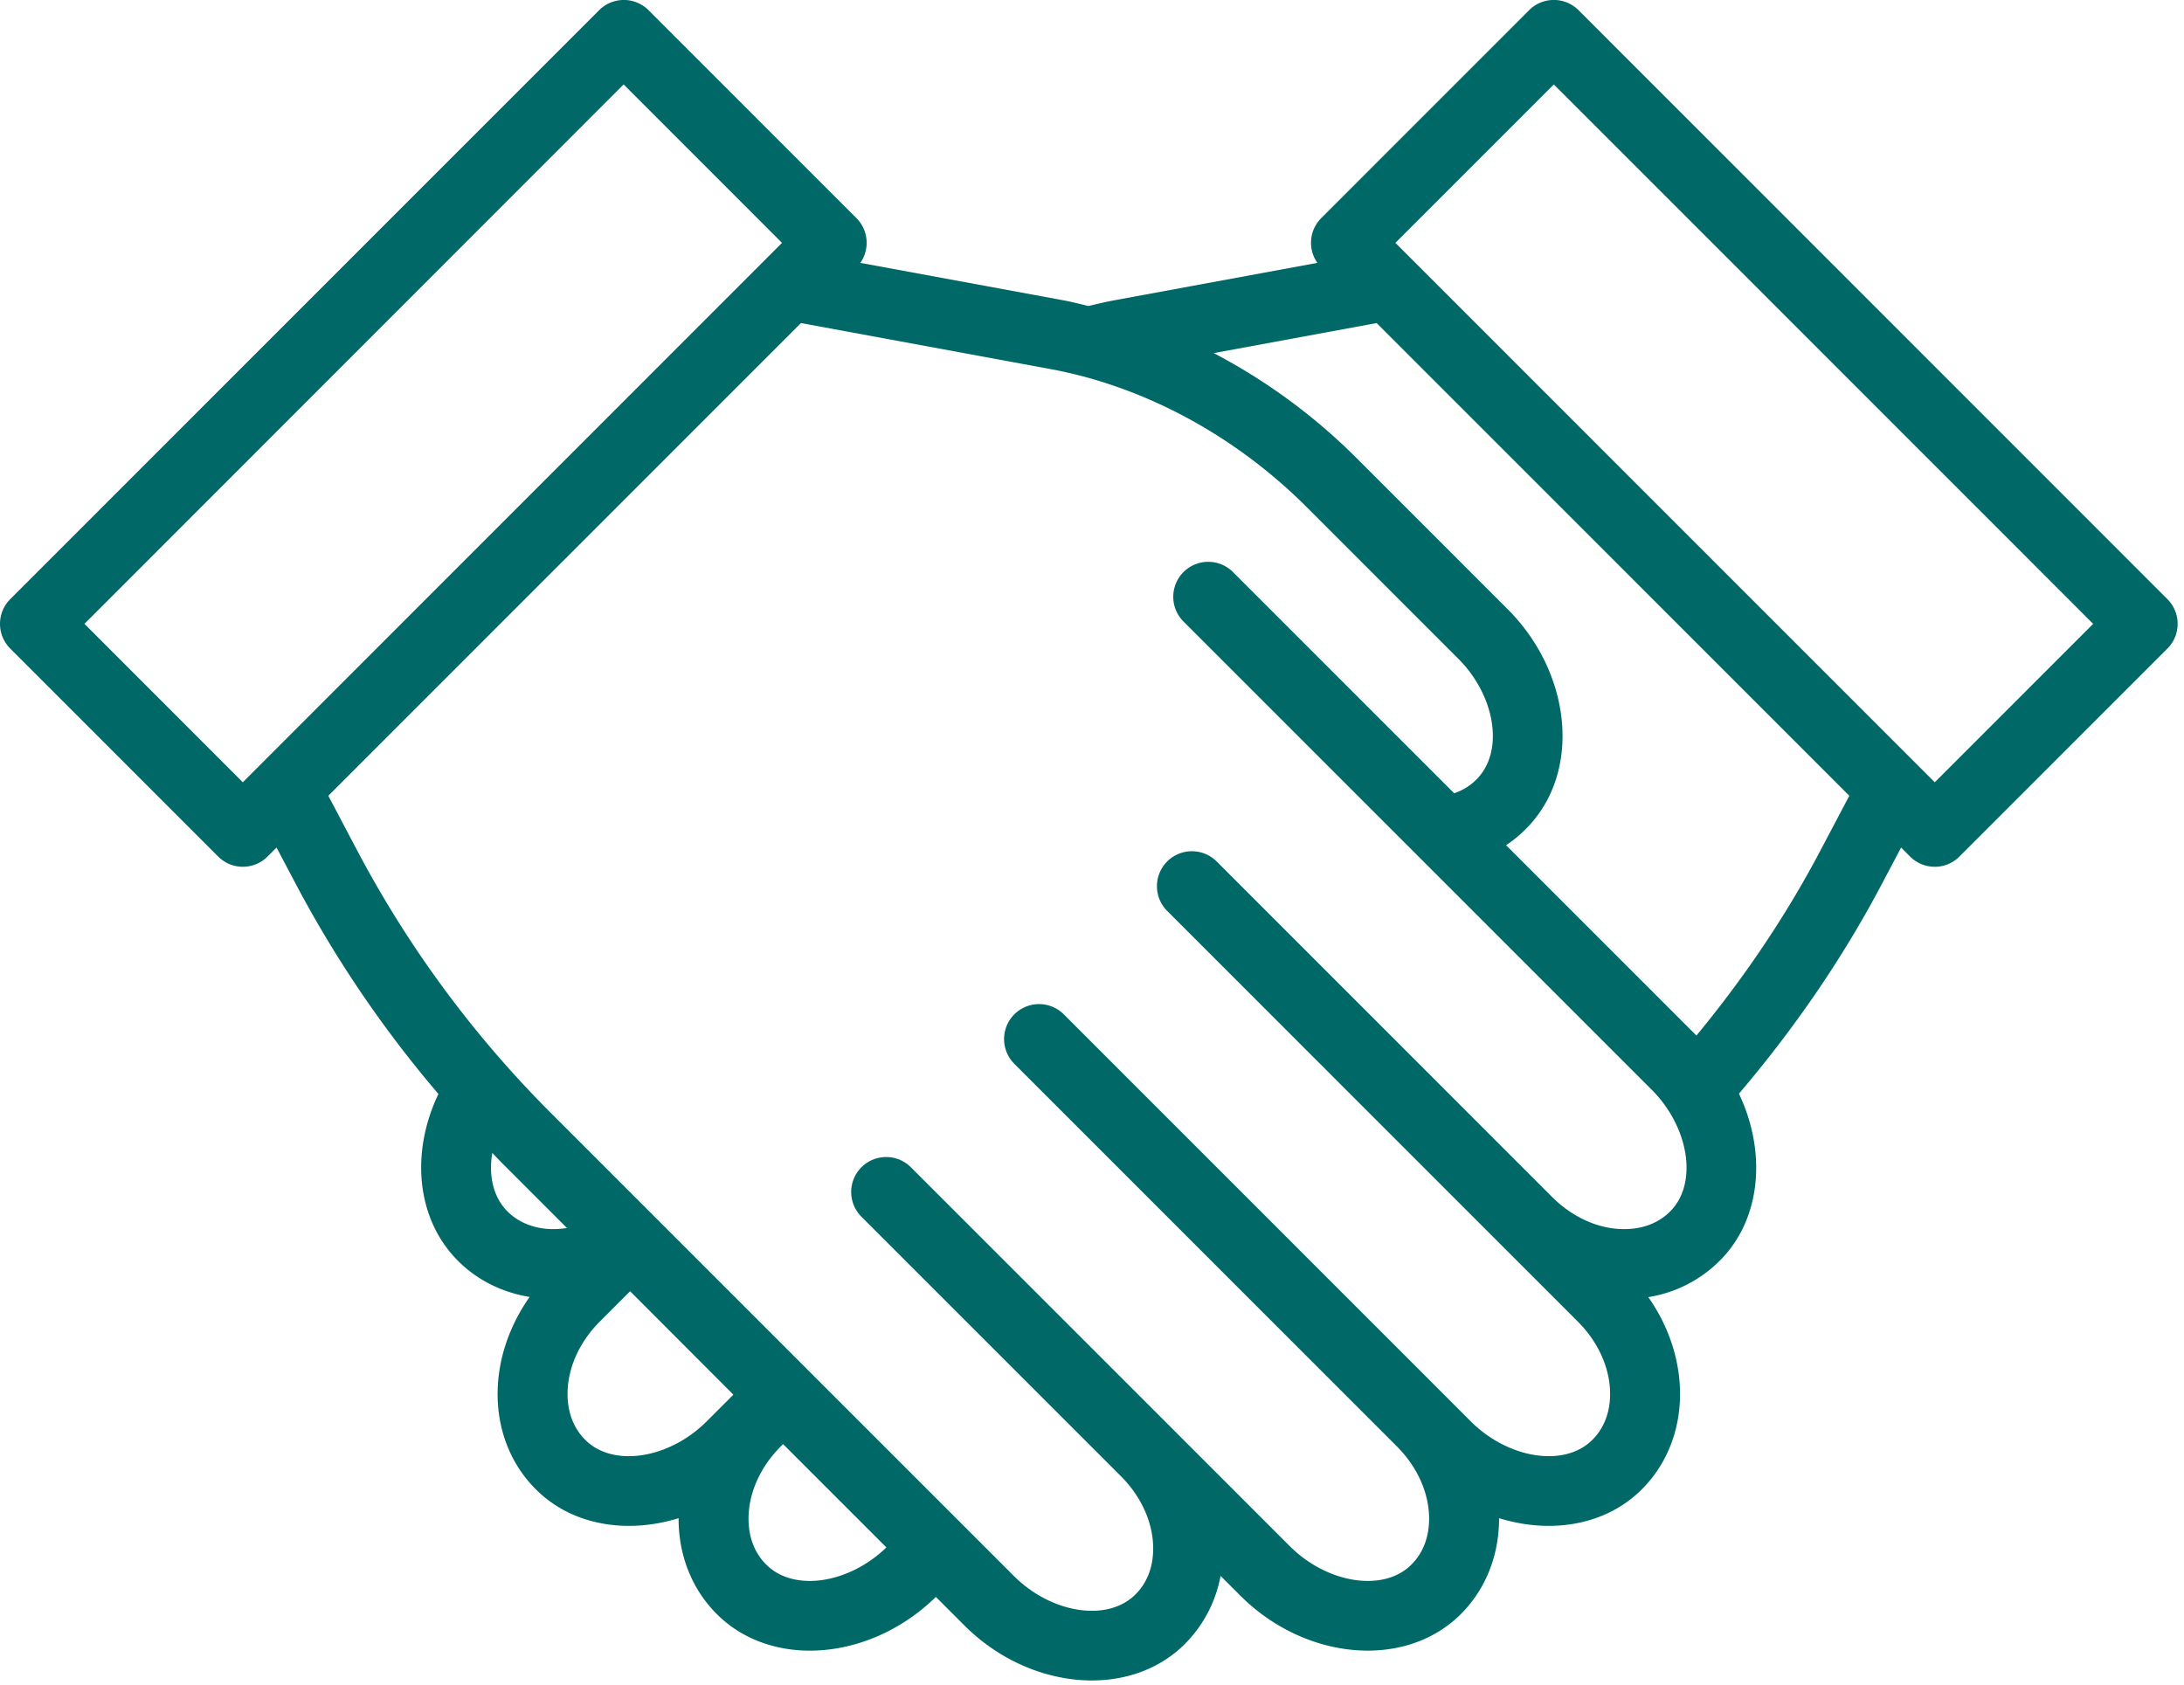 <svg xmlns="http://www.w3.org/2000/svg" width="92" height="71" viewBox="0 0 92 71"><defs><clipPath id="fkrqa"><path d="M0 0h91.731v70.796H0z"/></clipPath></defs><g><g><g/><g clip-path="url(#fkrqa)"><path fill="#006867" d="M91.3 25.24a1.472 1.472 0 0 1 0 2.084l-8.757 8.759a1.467 1.467 0 0 1-2.083 0l-.377-.377-.818 1.549c-1.652 3.13-3.683 6.084-6.013 8.82 1.141 2.4.958 5.146-.684 6.91a5.472 5.472 0 0 1-3.134 1.661c.885 1.261 1.362 2.735 1.336 4.196-.029 1.58-.647 3.01-1.742 4.03-1.515 1.411-3.756 1.746-5.881 1.086l-.001.14c-.029 1.579-.647 3.01-1.742 4.03-2.357 2.193-6.466 1.785-9.16-.91l-.828-.828a5.456 5.456 0 0 1-1.635 2.994c-1.02.95-2.369 1.412-3.789 1.412-1.86 0-3.843-.792-5.37-2.32l-1.199-1.2c-1.52 1.489-3.472 2.264-5.306 2.264-1.42 0-2.769-.463-3.789-1.413-1.095-1.02-1.713-2.45-1.742-4.028l-.001-.14c-2.123.658-4.364.324-5.88-1.087-1.096-1.02-1.715-2.45-1.743-4.03-.026-1.464.459-2.94 1.348-4.203-1.198-.197-2.302-.748-3.145-1.654-1.624-1.745-1.862-4.46-.697-6.897a48.633 48.633 0 0 1-6.001-8.833l-.818-1.549-.377.377a1.468 1.468 0 0 1-2.083 0L.432 27.324a1.472 1.472 0 0 1 0-2.083L25.237.43a1.473 1.473 0 0 1 2.083 0l8.757 8.76a1.47 1.47 0 0 1 .163 1.884l8.537 1.574c.36.066.716.159 1.073.244.37-.088.74-.177 1.105-.244l8.538-1.574a1.47 1.47 0 0 1 .162-1.884L64.412.43a1.473 1.473 0 0 1 2.084 0zm-81.072 7.717l22.714-22.725-6.672-6.675L3.557 26.282zm10.51 15.614c-.159.935.03 1.811.583 2.406.619.665 1.567.918 2.562.757L21.17 49.02c-.147-.147-.287-.3-.432-.448zm10.057 10.284l.098-.1-4.35-4.357-1.282 1.284c-.88.881-1.373 2.014-1.353 3.108.01.545.157 1.322.803 1.925 1.185 1.105 3.503.723 5.061-.837zm1.541 7.116c1.172 1.092 3.445.729 5.003-.78l-4.352-4.352-.1.1c-.88.88-1.374 2.013-1.355 3.106.01.547.157 1.324.804 1.926zm38.075-14.994c1.106-1.189.724-3.51-.835-5.07l-9.825-9.826-9.896-9.897a1.472 1.472 0 1 1 2.083-2.084l9.319 9.32c.37-.13.76-.347 1.086-.747.995-1.216.584-3.425-.915-4.924l-6.371-6.373c-3.032-3.033-6.873-5.102-10.814-5.829L33.74 13.61 13.83 33.525l1.242 2.354a46.03 46.03 0 0 0 8.18 11.056l10.776 10.778v.001l8.677 8.677c1.56 1.56 3.88 1.943 5.068.836.647-.602.794-1.379.804-1.925.02-1.093-.475-2.226-1.355-3.107L36.287 51.259a1.473 1.473 0 1 1 2.084-2.083L49.305 60.11l5.022 5.024c1.56 1.559 3.881 1.942 5.07.836.646-.602.793-1.38.803-1.926.02-1.093-.475-2.226-1.355-3.107l-16.117-16.12a1.472 1.472 0 1 1 2.083-2.084l16.117 16.12 1.023 1.024c1.56 1.56 3.882 1.943 5.069.837.647-.603.795-1.38.804-1.925.02-1.094-.474-2.227-1.355-3.108l-3.164-3.164-.009-.009-14.129-14.132a1.472 1.472 0 1 1 2.084-2.083l14.128 14.132c.881.88 2.017 1.382 3.108 1.355.546-.01 1.323-.157 1.924-.804zM57.99 13.61l-6.863 1.266a24.76 24.76 0 0 1 6.012 4.417l6.371 6.372c2.582 2.583 3.07 6.48 1.112 8.875-.34.415-.737.774-1.18 1.067l8.019 8.02c1.999-2.422 3.754-5.013 5.198-7.748l1.243-2.354zm30.184 12.672L65.454 3.557l-6.674 6.675 22.721 22.725z"/></g></g></g></svg>